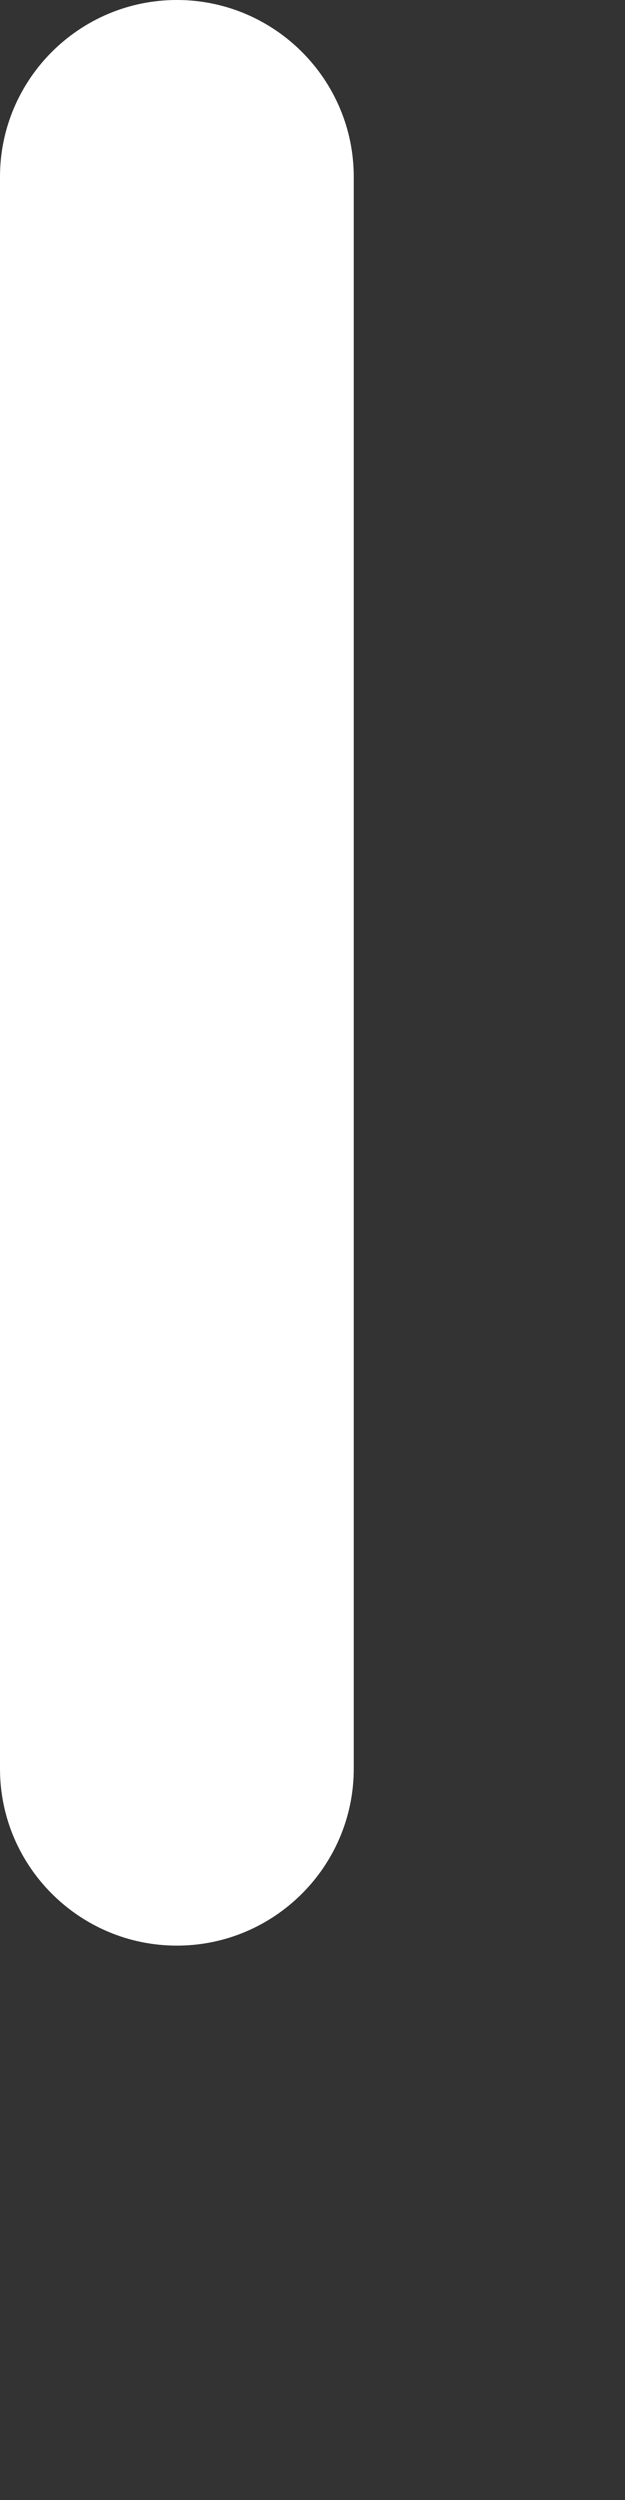 <?xml version="1.0" encoding="utf-8"?>
<svg xmlns="http://www.w3.org/2000/svg" fill="none" height="100%" overflow="visible" preserveAspectRatio="none" style="display: block;" viewBox="0 0 1 4" width="100%">
<rect x="0" y="0" width="1" height="4" fill="#333333" stroke="none"/>
<path d="M0.566 0.283C0.566 0.127 0.439 0 0.283 0C0.127 0 0 0.127 0 0.283V2.83C0 2.986 0.127 3.113 0.283 3.113C0.439 3.113 0.566 2.986 0.566 2.83V0.283Z" fill="white" id="Vector"/>
</svg>